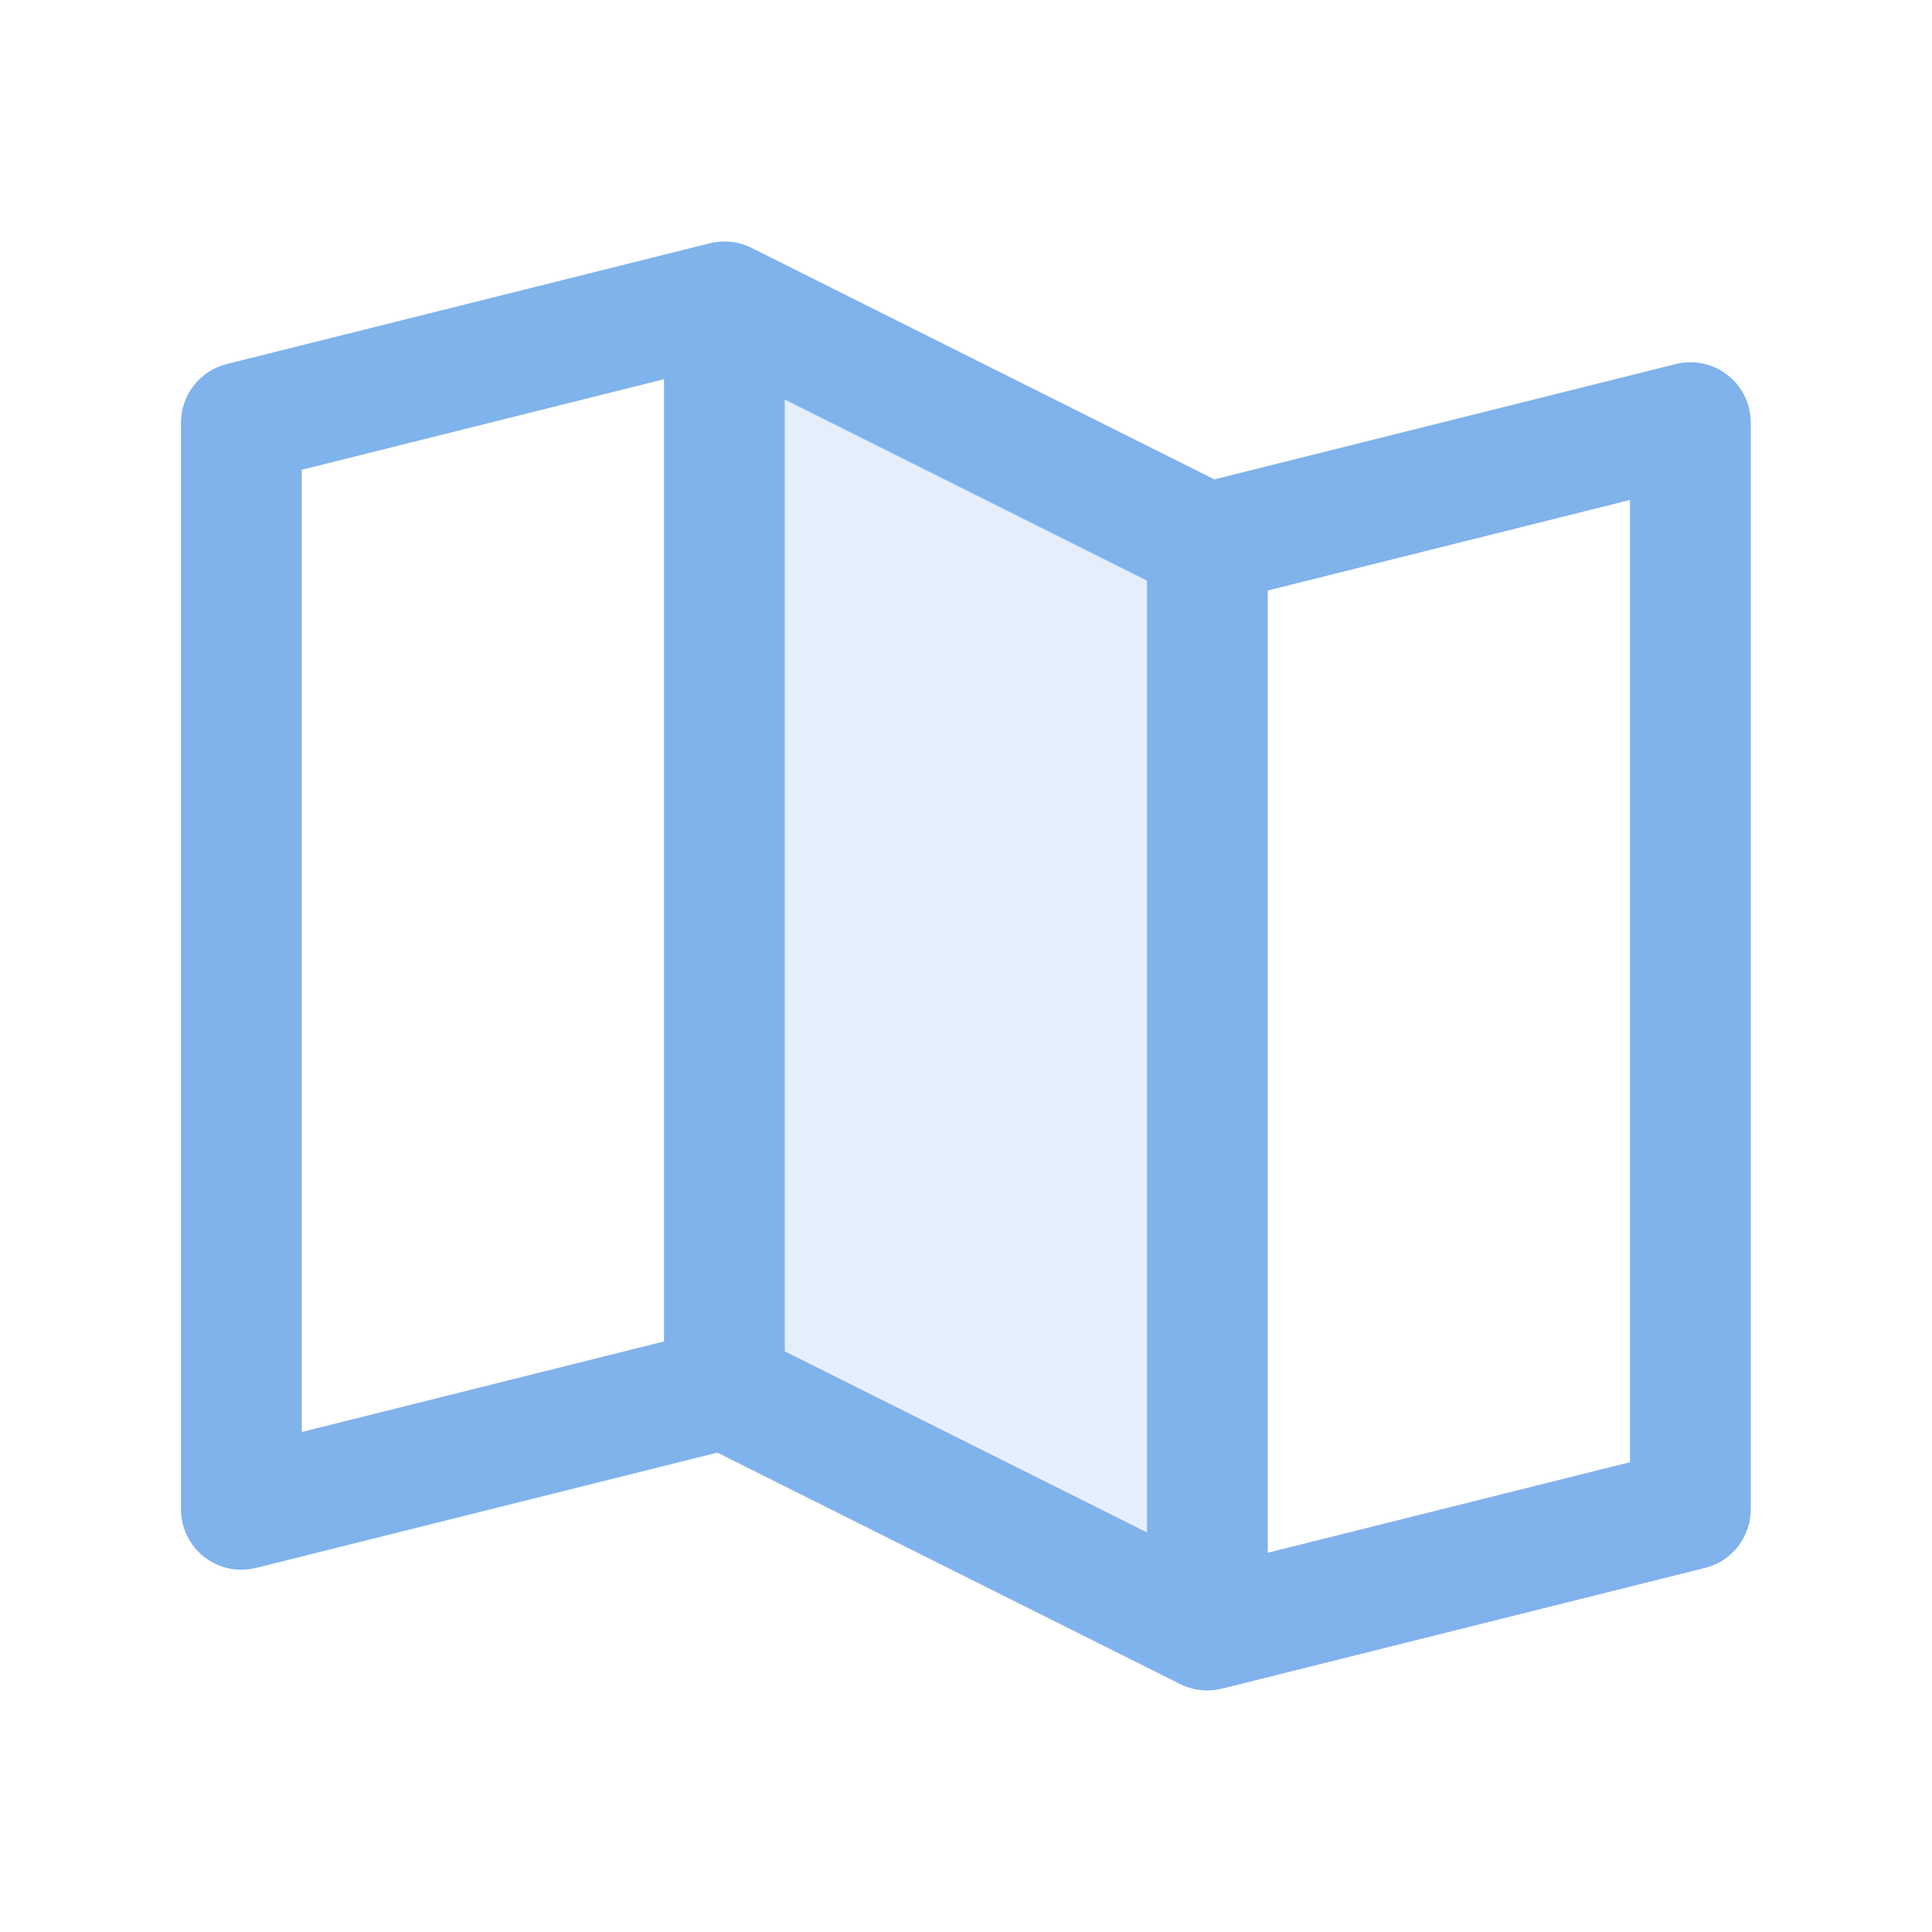 <?xml version="1.0" encoding="UTF-8"?> <svg xmlns="http://www.w3.org/2000/svg" width="60" height="60" viewBox="0 0 60 60" fill="none"><path opacity="0.2" d="M37.504 16.875V50.625L22.504 43.125V9.375L37.504 16.875Z" fill="#80B2EC"></path><path d="M53.649 11.646C53.425 11.471 53.163 11.349 52.885 11.29C52.606 11.231 52.318 11.237 52.041 11.306L37.714 14.887L23.335 7.696C22.934 7.497 22.476 7.447 22.041 7.556L7.041 11.306C6.636 11.407 6.276 11.641 6.018 11.971C5.761 12.3 5.621 12.706 5.621 13.124V46.874C5.621 47.159 5.686 47.441 5.811 47.697C5.936 47.953 6.118 48.177 6.342 48.352C6.567 48.528 6.828 48.649 7.107 48.709C7.386 48.768 7.674 48.762 7.951 48.693L22.278 45.112L36.657 52.303C36.918 52.431 37.205 52.499 37.496 52.499C37.649 52.499 37.802 52.48 37.951 52.443L52.951 48.693C53.356 48.592 53.717 48.358 53.974 48.028C54.231 47.699 54.371 47.293 54.371 46.874V13.124C54.371 12.839 54.306 12.558 54.181 12.302C54.056 12.045 53.874 11.821 53.649 11.646ZM24.371 12.407L35.621 18.032V47.592L24.371 41.967V12.407ZM9.371 14.589L20.621 11.777V41.66L9.371 44.472V14.589ZM50.621 45.41L39.371 48.222V18.339L50.621 15.527V45.41Z" fill="#80B2EC"></path></svg> 